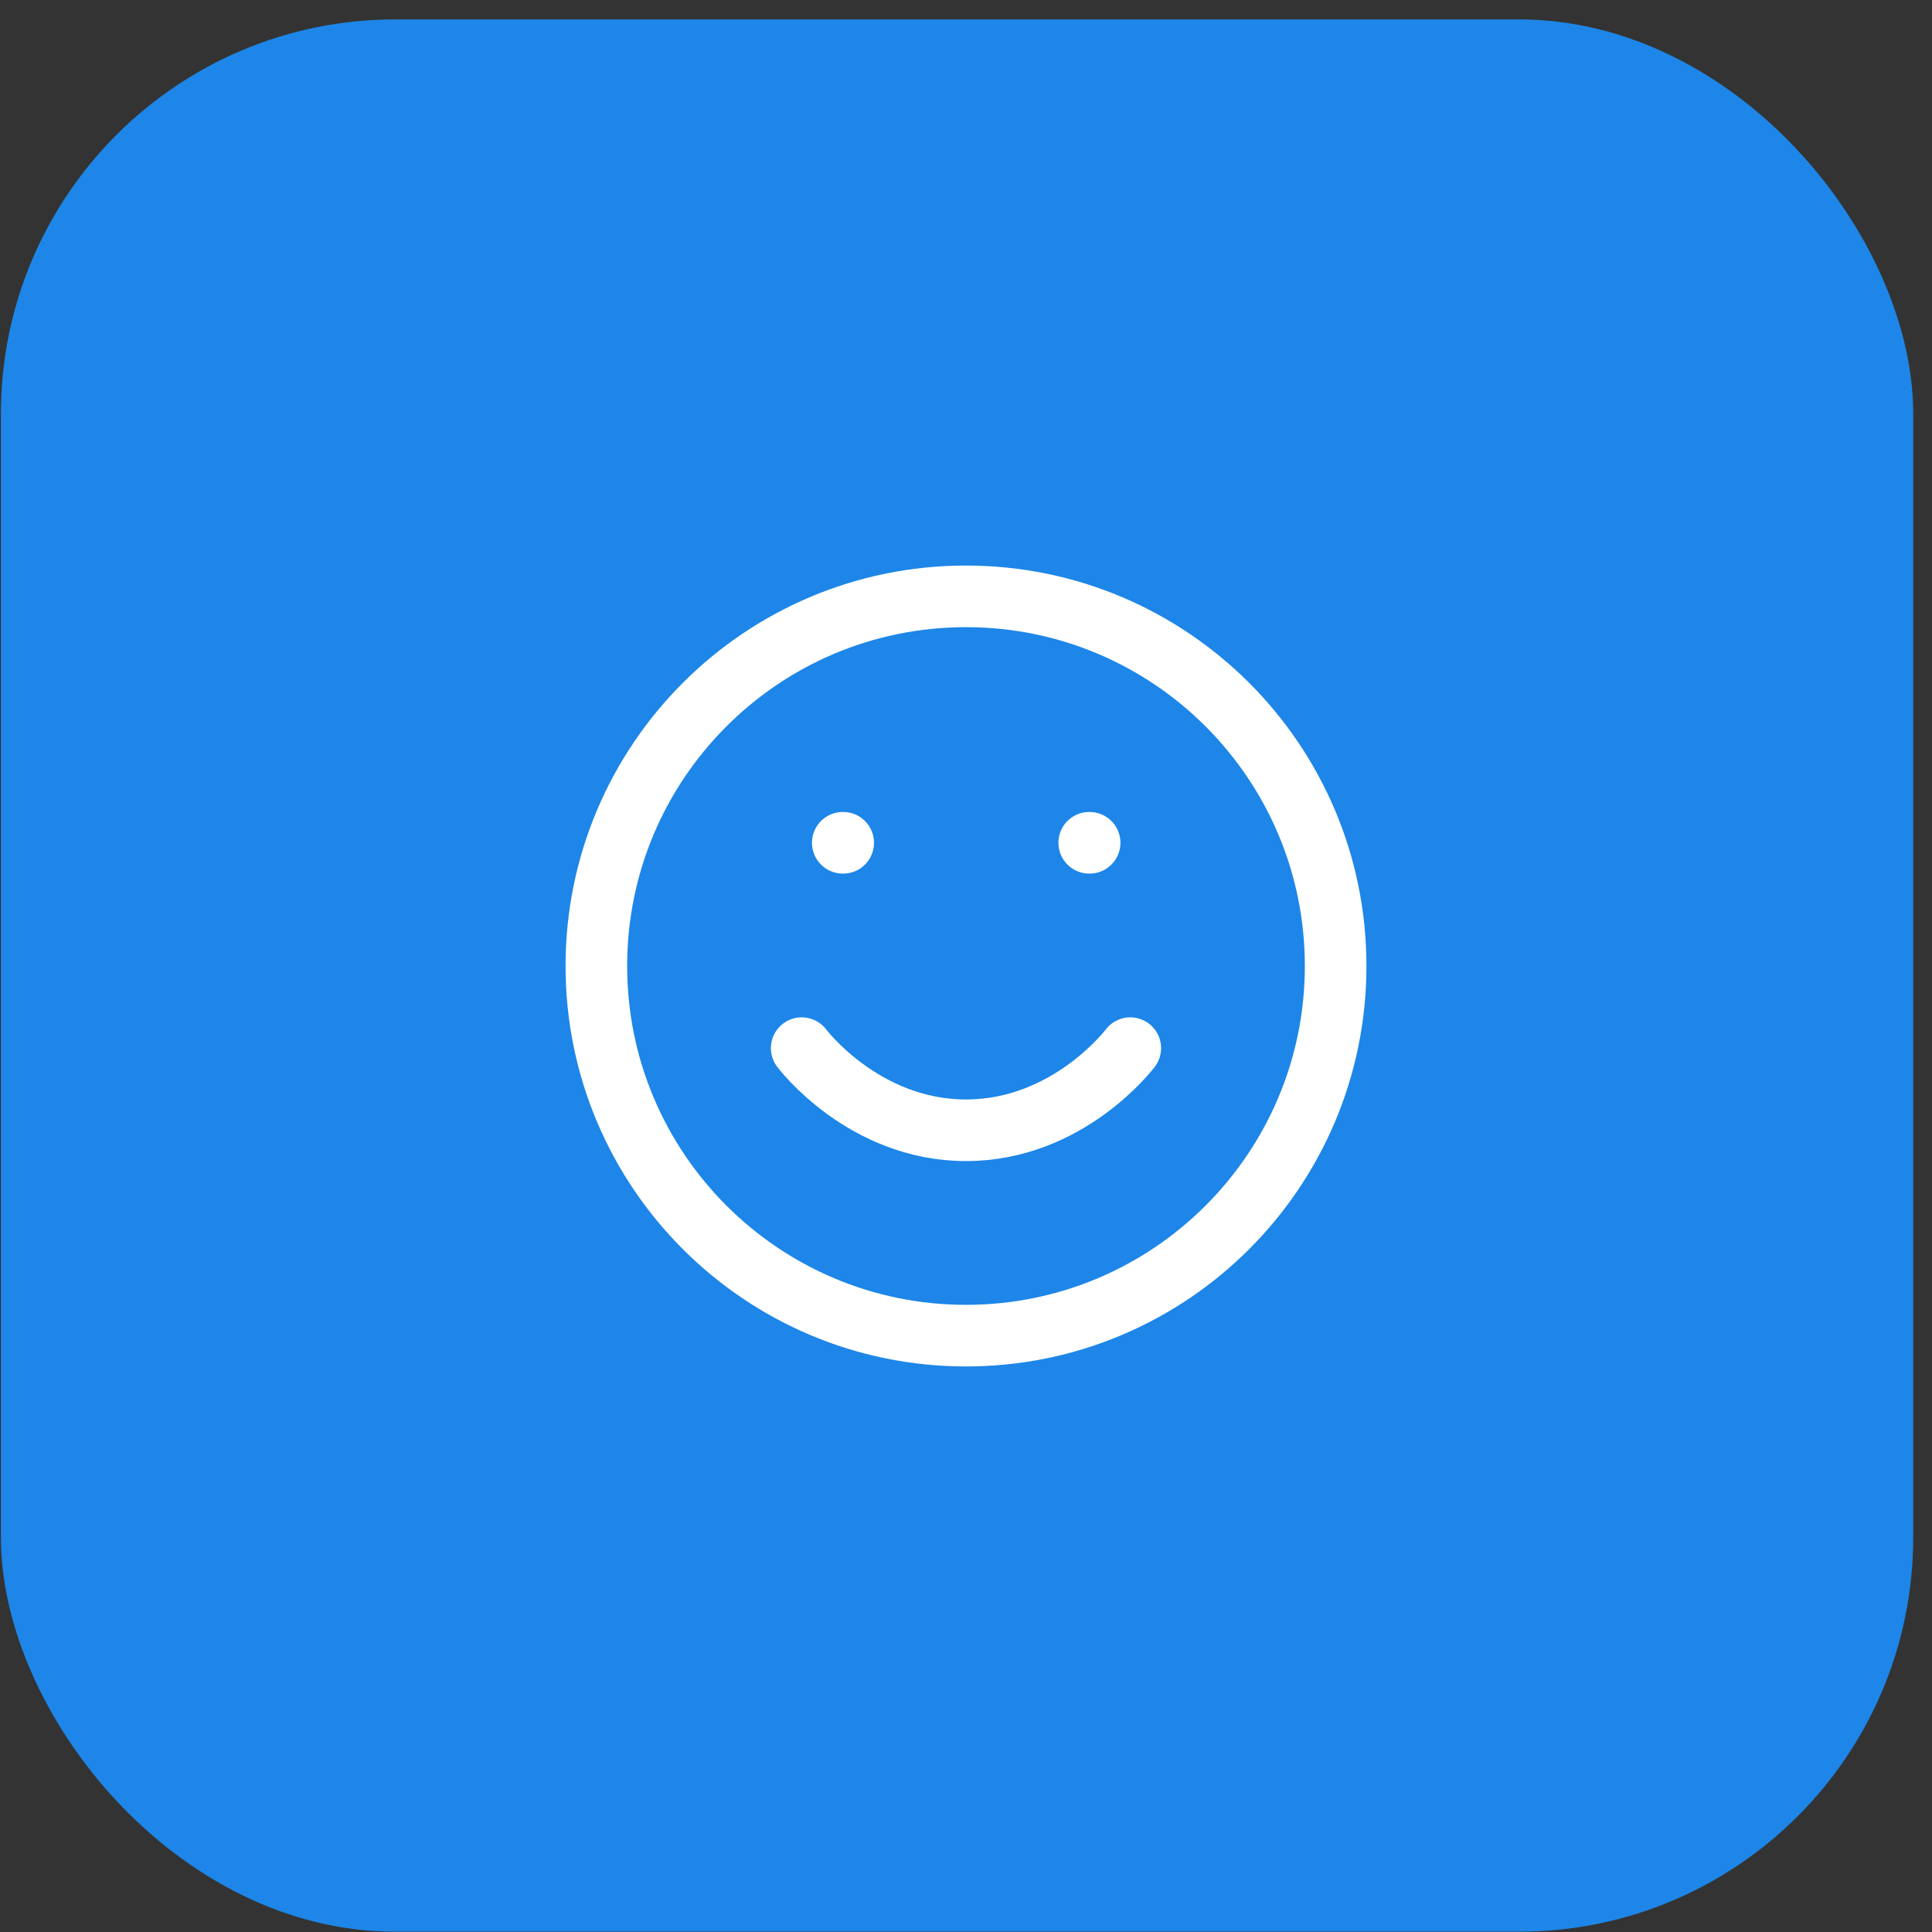 <svg width="98" height="98" viewBox="0 0 98 98" fill="none" xmlns="http://www.w3.org/2000/svg">
<rect x="0" y="0" width="98" height="98" fill="#333333" stroke="none"/>
<rect x="0.047" y="0.985" width="97" height="97" rx="20" fill="#1D86E8"/>
<path d="M40.666 53.167C40.666 53.167 43.791 57.333 49 57.333C54.208 57.333 57.333 53.167 57.333 53.167M55.25 42.75H55.271M42.75 42.75H42.771M67.75 49C67.75 59.355 59.355 67.75 49 67.75C38.645 67.75 30.25 59.355 30.25 49C30.25 38.645 38.645 30.25 49 30.25C59.355 30.25 67.75 38.645 67.75 49Z" stroke="white" stroke-width="3.125" stroke-linecap="round" stroke-linejoin="round"/>
</svg>
